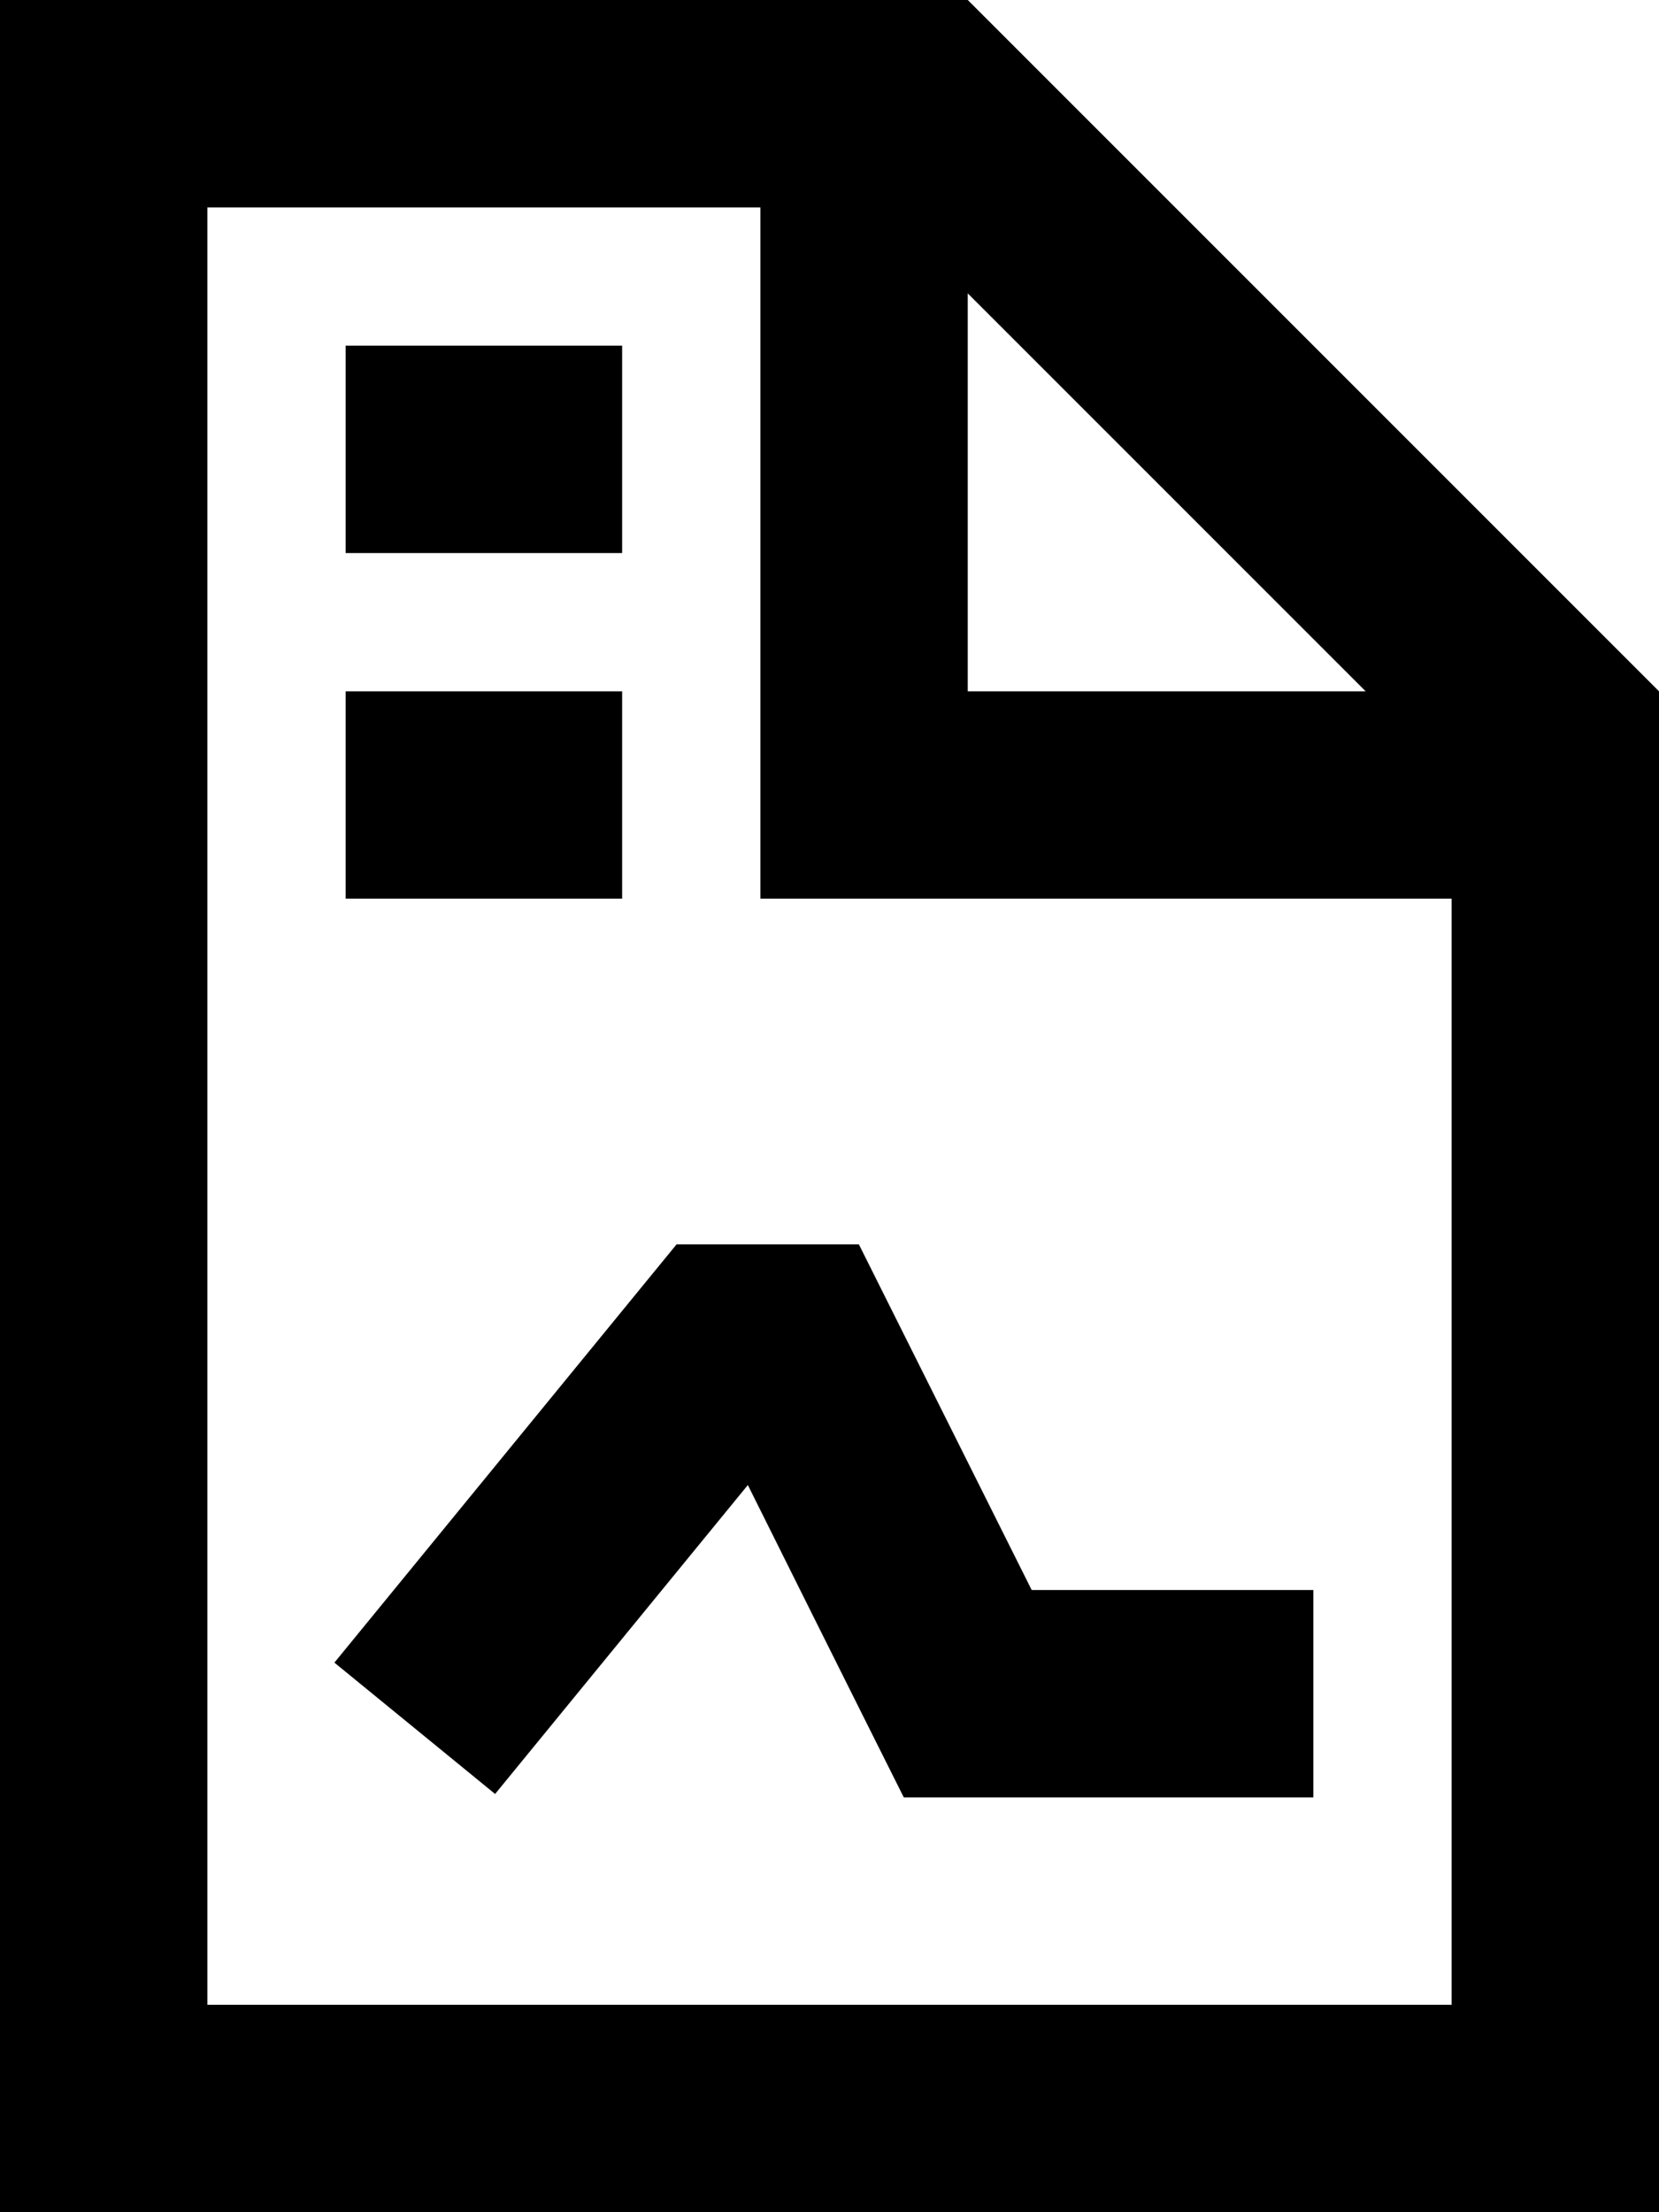 <svg xmlns="http://www.w3.org/2000/svg" viewBox="0 0 384 512"><!--! Font Awesome Pro 7.0.0 by @fontawesome - https://fontawesome.com License - https://fontawesome.com/license (Commercial License) Copyright 2025 Fonticons, Inc. --><path fill="currentColor" d="M176 48l-128 0 0 416 288 0 0-256-160 0 0-160zM316.1 160l-92.1-92.1 0 92.1 92.1 0zM48 0L224 0 384 160 384 512 0 512 0 0 48 0zM156.6 288l42.2 0 40 80 65.2 0 0 48-94.8 0c-.6-1.2-12.7-25.3-36.1-72.3l-58.5 71.5-37.2-30.4 72-88 7.2-8.8zM104 80l40 0 0 48-64 0 0-48 24 0zm0 80l40 0 0 48-64 0 0-48 24 0z"/></svg>